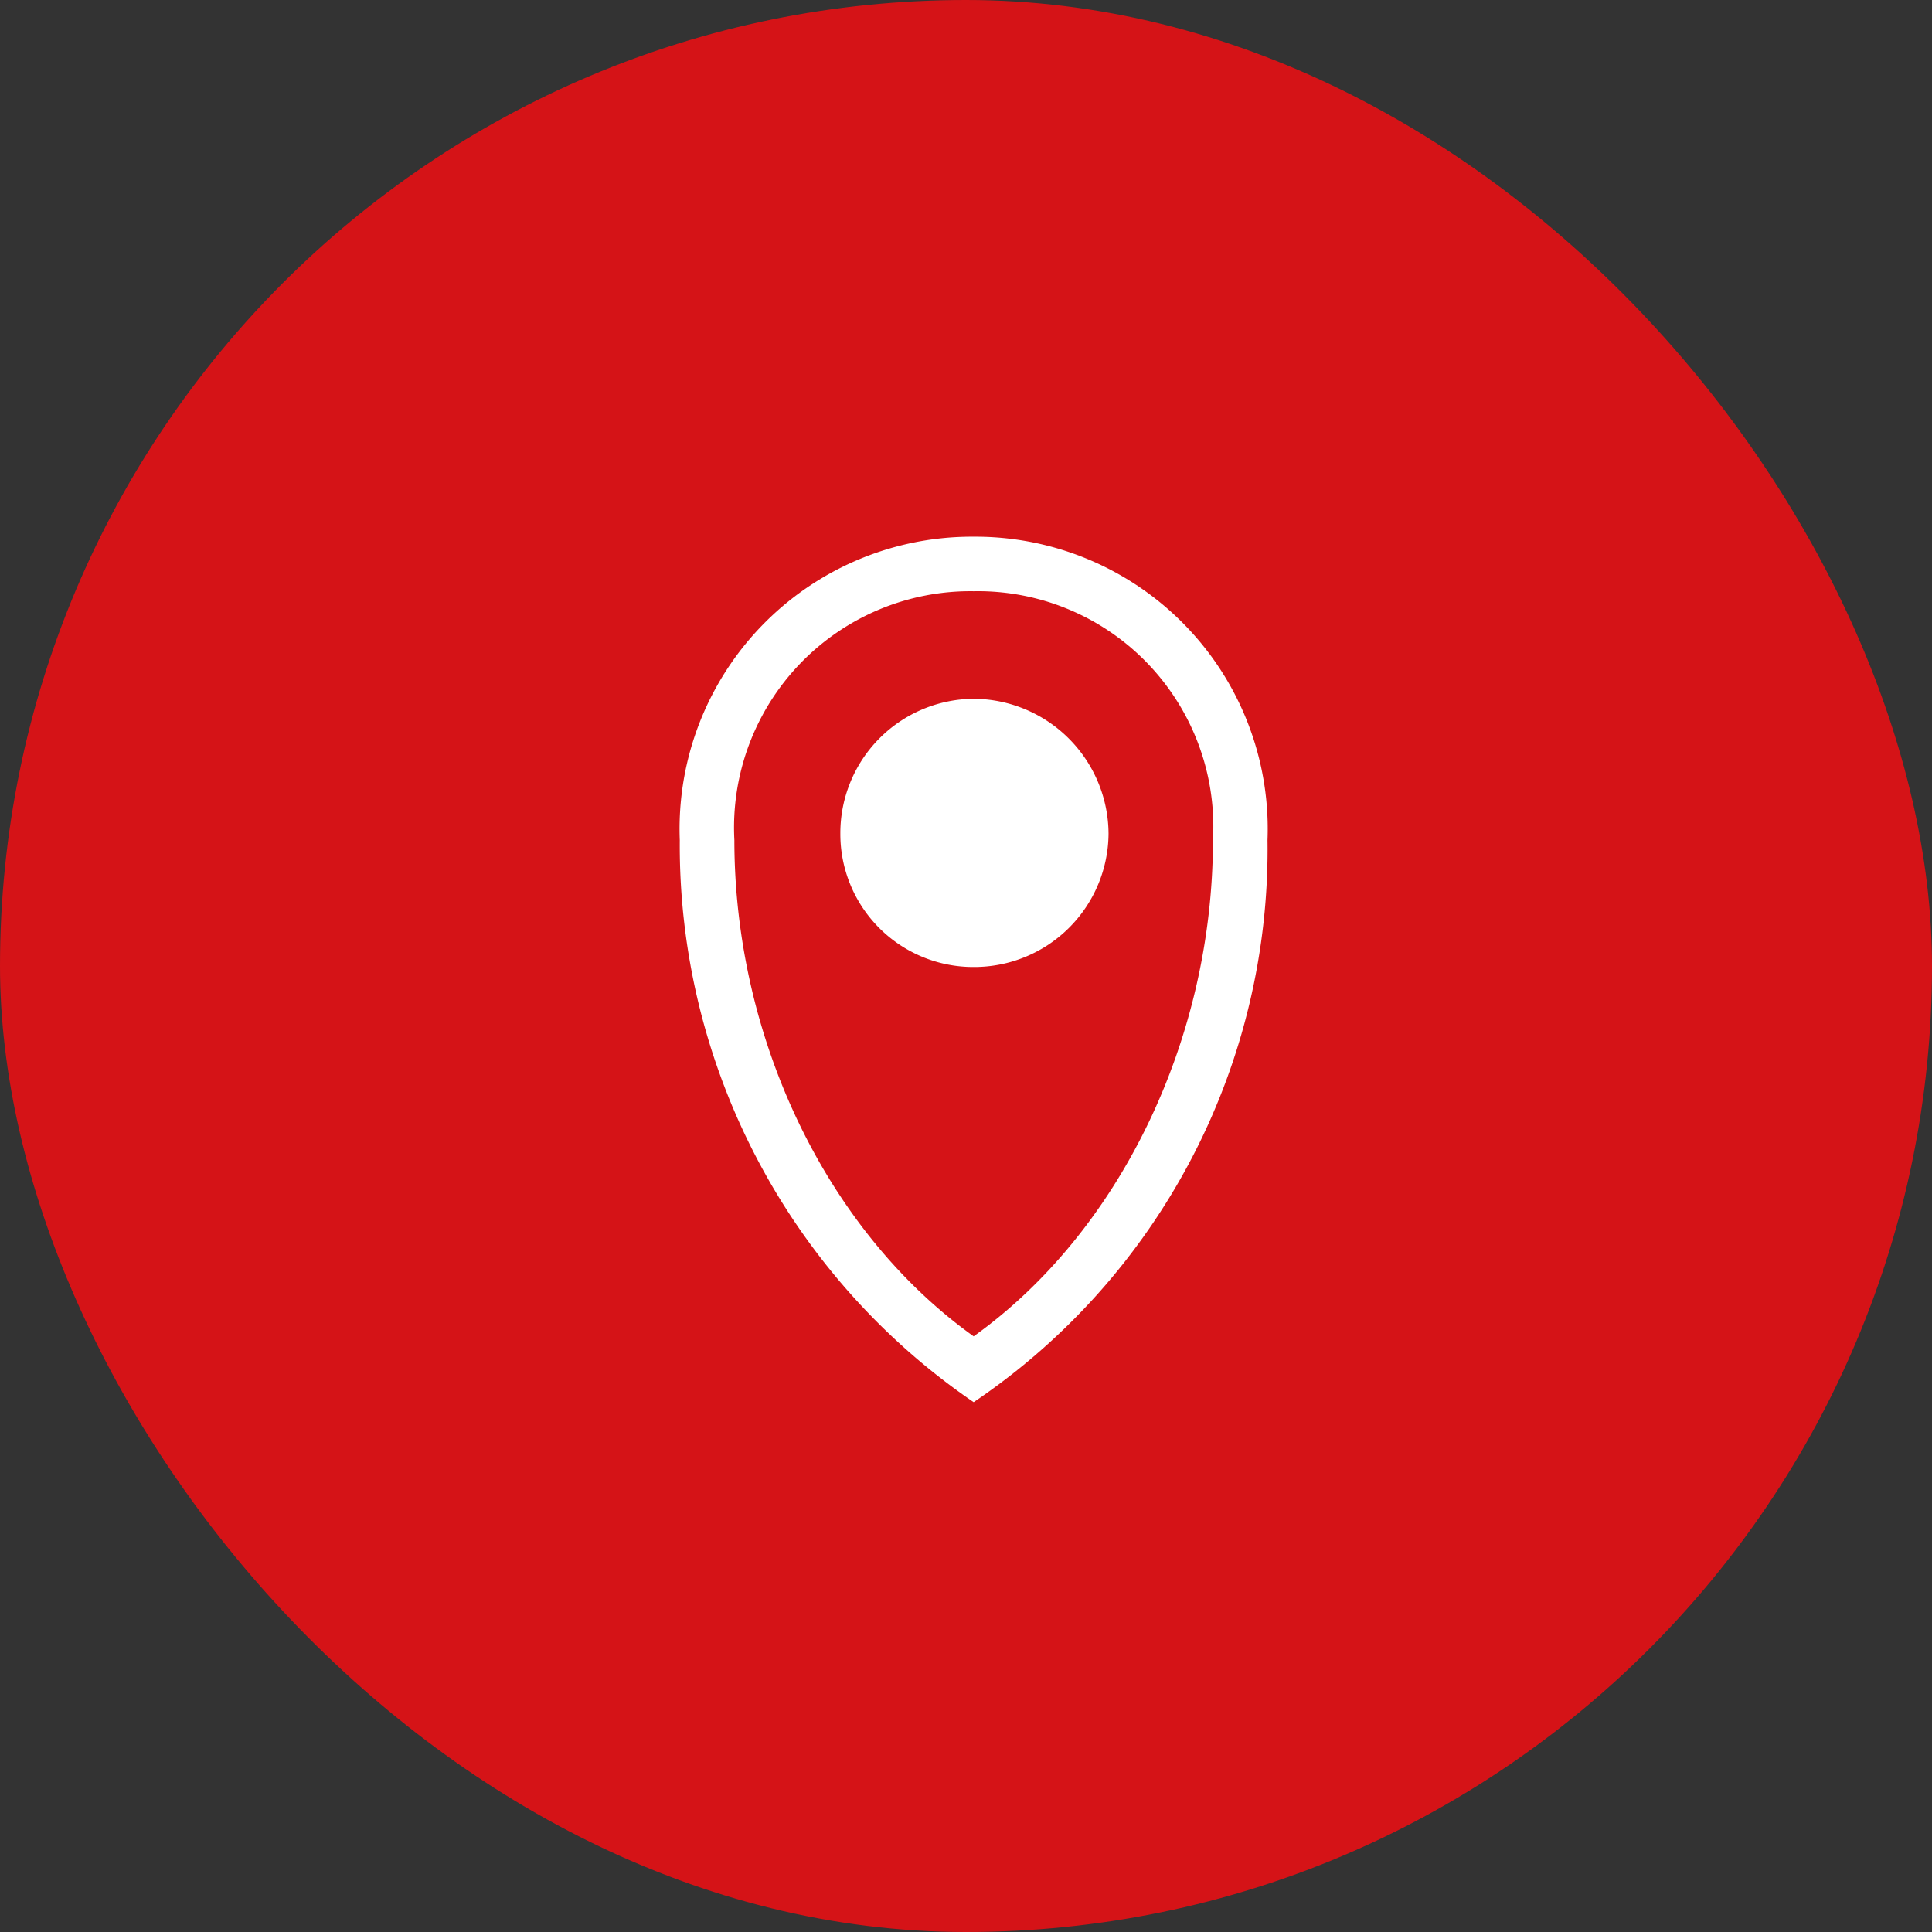 <svg id="Komponente_1_10" data-name="Komponente 1 – 10" xmlns="http://www.w3.org/2000/svg" xmlns:xlink="http://www.w3.org/1999/xlink" width="54" height="54" viewBox="0 0 54 54">
    <rect x="0" y="0" width="54" height="54" fill="#333333" stroke="none"/>
    <defs>
        <clipPath id="clip-path">
            <path id="Pfad_282760" data-name="Pfad 282760" d="M0,14.49H16.427V-9.7H0Z" transform="translate(0 9.702)" fill="none"/>
        </clipPath>
    </defs>
    <g id="Gruppe_24707" data-name="Gruppe 24707">
        <rect id="Rechteck_2437" data-name="Rechteck 2437" width="54" height="54" rx="27" fill="#d51317"/>
        <g id="Gruppe_20742" data-name="Gruppe 20742" transform="translate(19 24.701)">
            <g id="Gruppe_20741" data-name="Gruppe 20741" transform="translate(0 -9.702)" clip-path="url(#clip-path)">
                <g id="Gruppe_20740" data-name="Gruppe 20740">
                    <path id="Pfad_282759" data-name="Pfad 282759" d="M4.92,14.49A18.643,18.643,0,0,0,13.133-1.219,8.169,8.169,0,0,0,4.92-9.7,8.169,8.169,0,0,0-3.294-1.219,18.856,18.856,0,0,0,4.92,14.49m0-22.666a6.58,6.58,0,0,1,6.688,6.957C11.607,4.347,9,9.733,4.92,12.65.835,9.733-1.768,4.347-1.768-1.219A6.606,6.606,0,0,1,4.92-8.176M1.194-1.4A3.716,3.716,0,0,0,4.92,2.327,3.755,3.755,0,0,0,8.69-1.4a3.793,3.793,0,0,0-3.77-3.77A3.755,3.755,0,0,0,1.194-1.4" transform="translate(3.294 9.702)" fill="#fff"/>
                </g>
            </g>
        </g>
    </g>
</svg>
